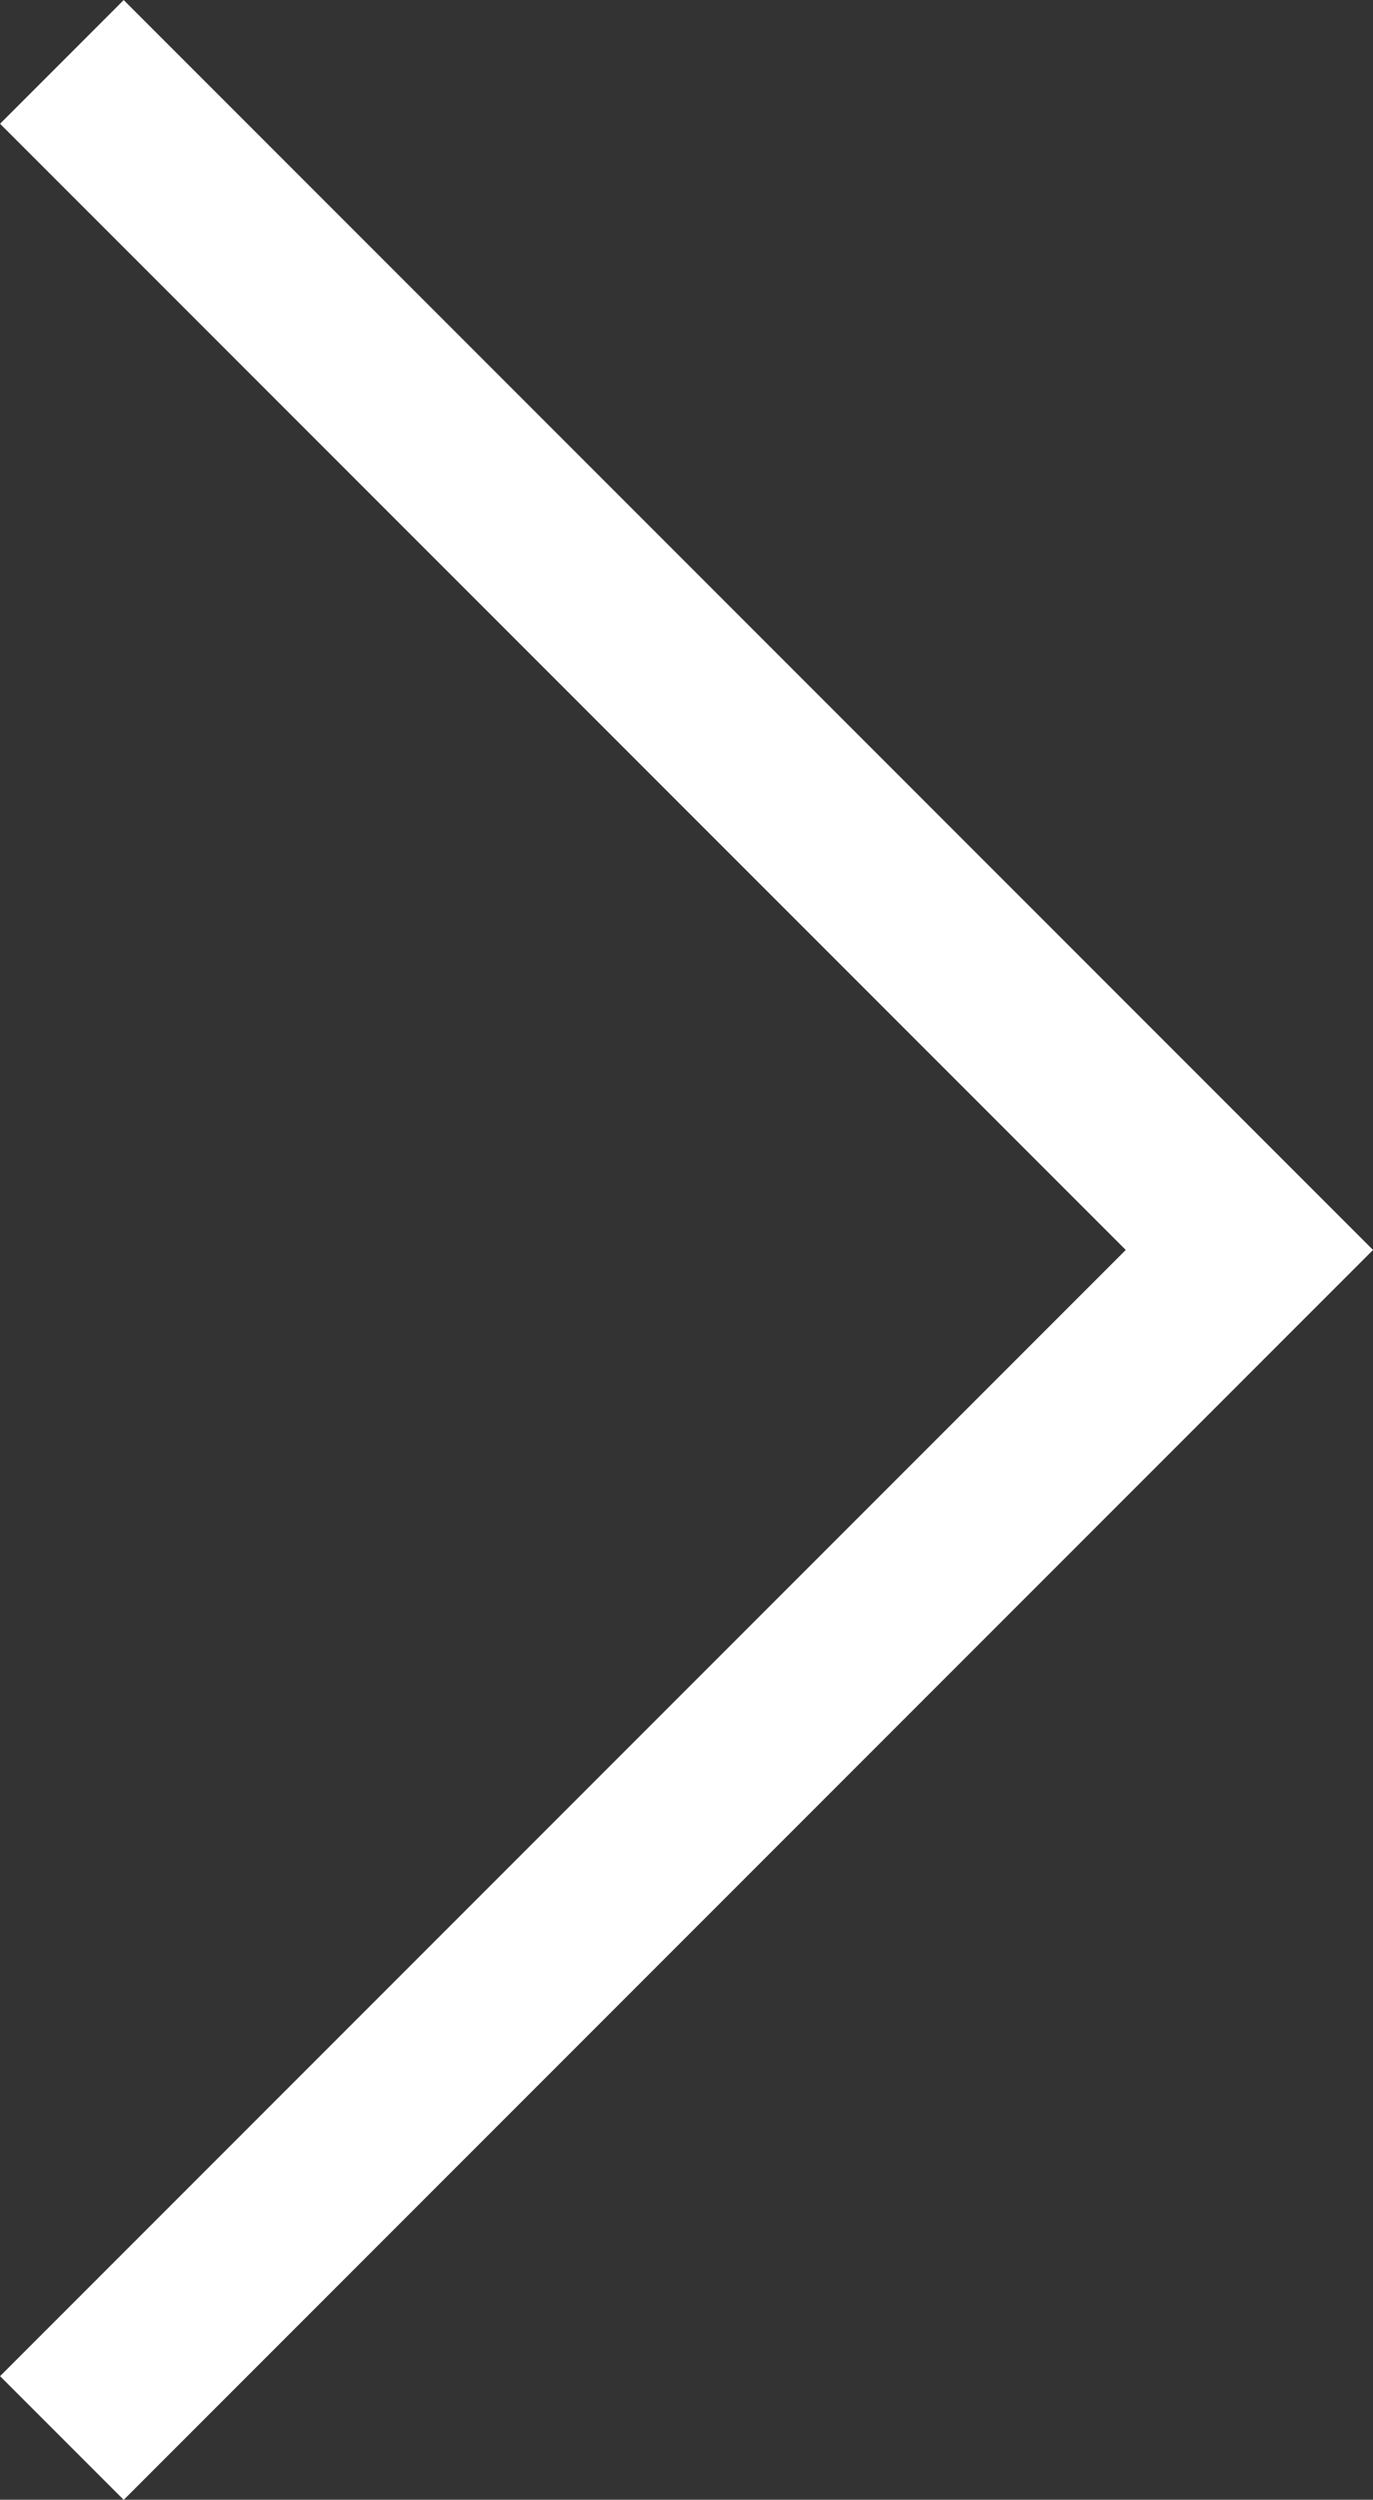 <svg xmlns="http://www.w3.org/2000/svg" width="7.853" height="14.291" viewBox="0 0 7.853 14.291"><rect x="0" y="0" width="7.853" height="14.291" fill="#333333" stroke="none"/><path d="M4498-999l6.792,6.792L4498-985.416" transform="translate(-4497.646 999.354)" fill="none" stroke="#fff" stroke-width="1"/></svg>